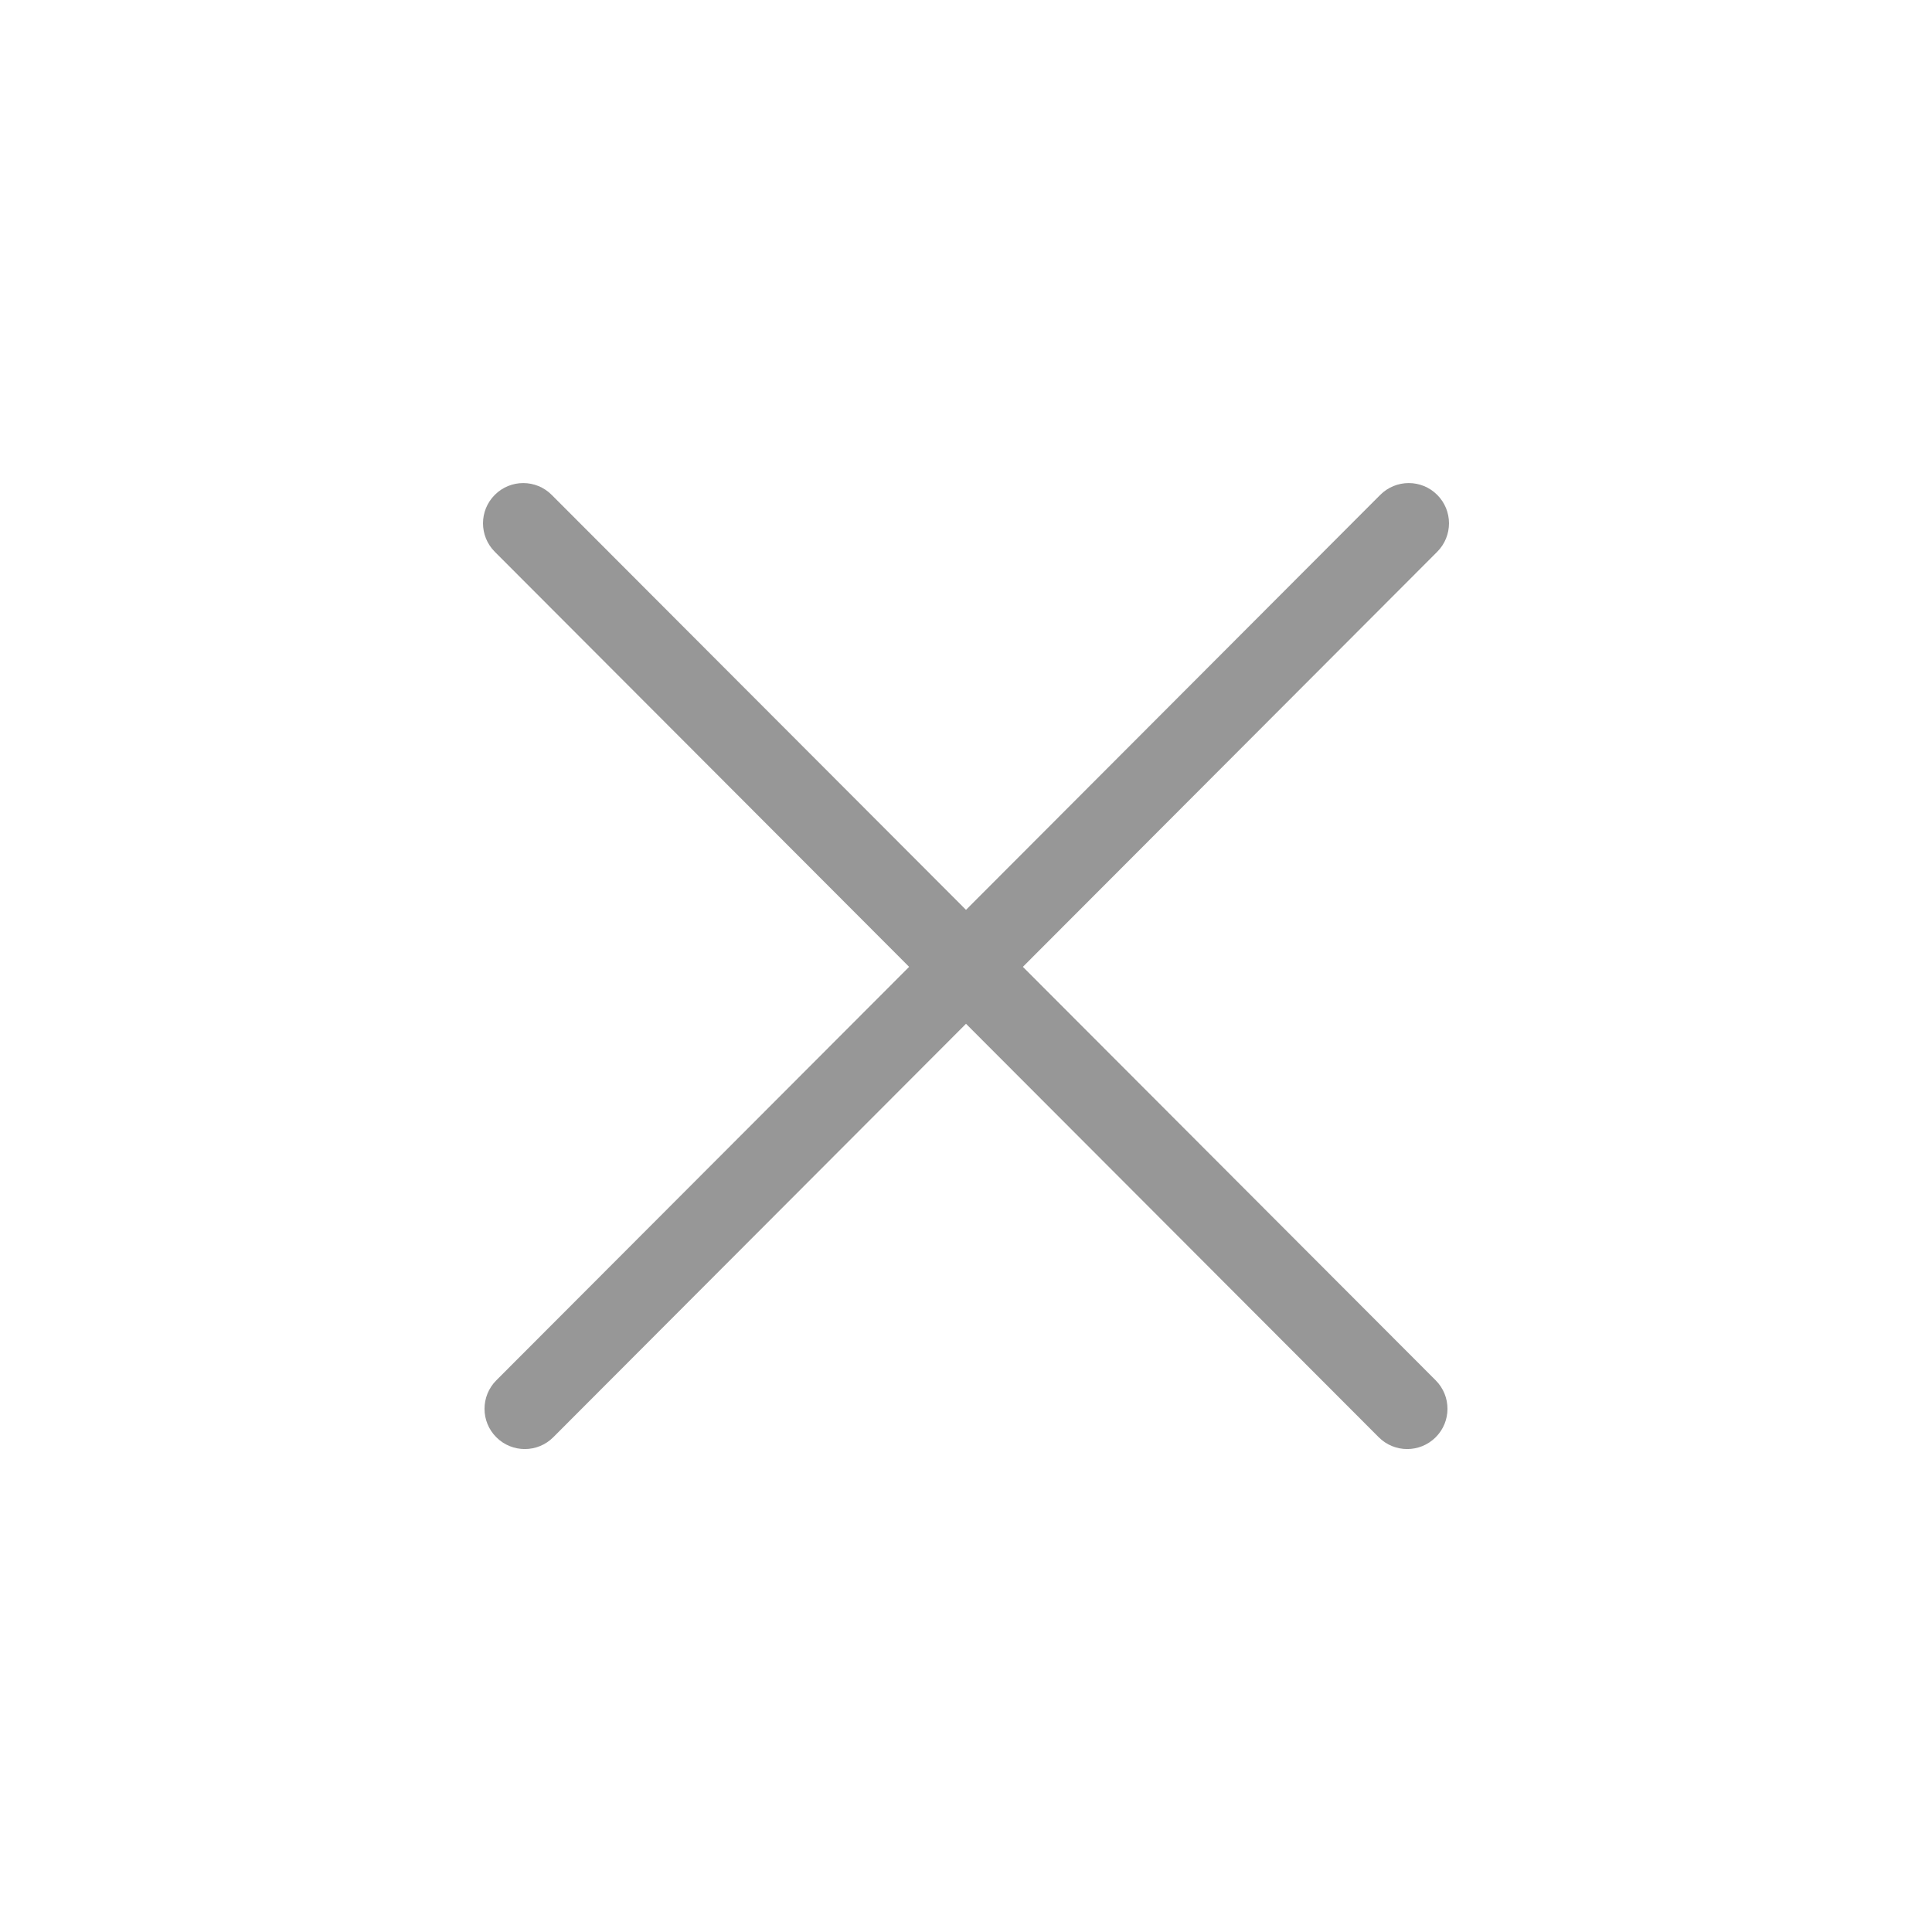 <svg width="32" height="32" viewBox="0 0 32 32" fill="none" xmlns="http://www.w3.org/2000/svg">
<path fill-rule="evenodd" clip-rule="evenodd" d="M8.196 8.196C8.456 7.936 8.878 7.936 9.138 8.197L16 15.07L22.861 8.197C23.122 7.936 23.544 7.936 23.804 8.196C24.065 8.456 24.065 8.878 23.805 9.139L16.942 16.014L23.78 22.863C24.04 23.124 24.04 23.546 23.779 23.806C23.518 24.066 23.096 24.066 22.836 23.805L16 16.957L9.164 23.805C8.904 24.066 8.482 24.066 8.221 23.806C7.96 23.546 7.96 23.124 8.22 22.863L15.058 16.014L8.195 9.139C7.935 8.878 7.935 8.456 8.196 8.196Z" fill="#979797"/>
</svg>
